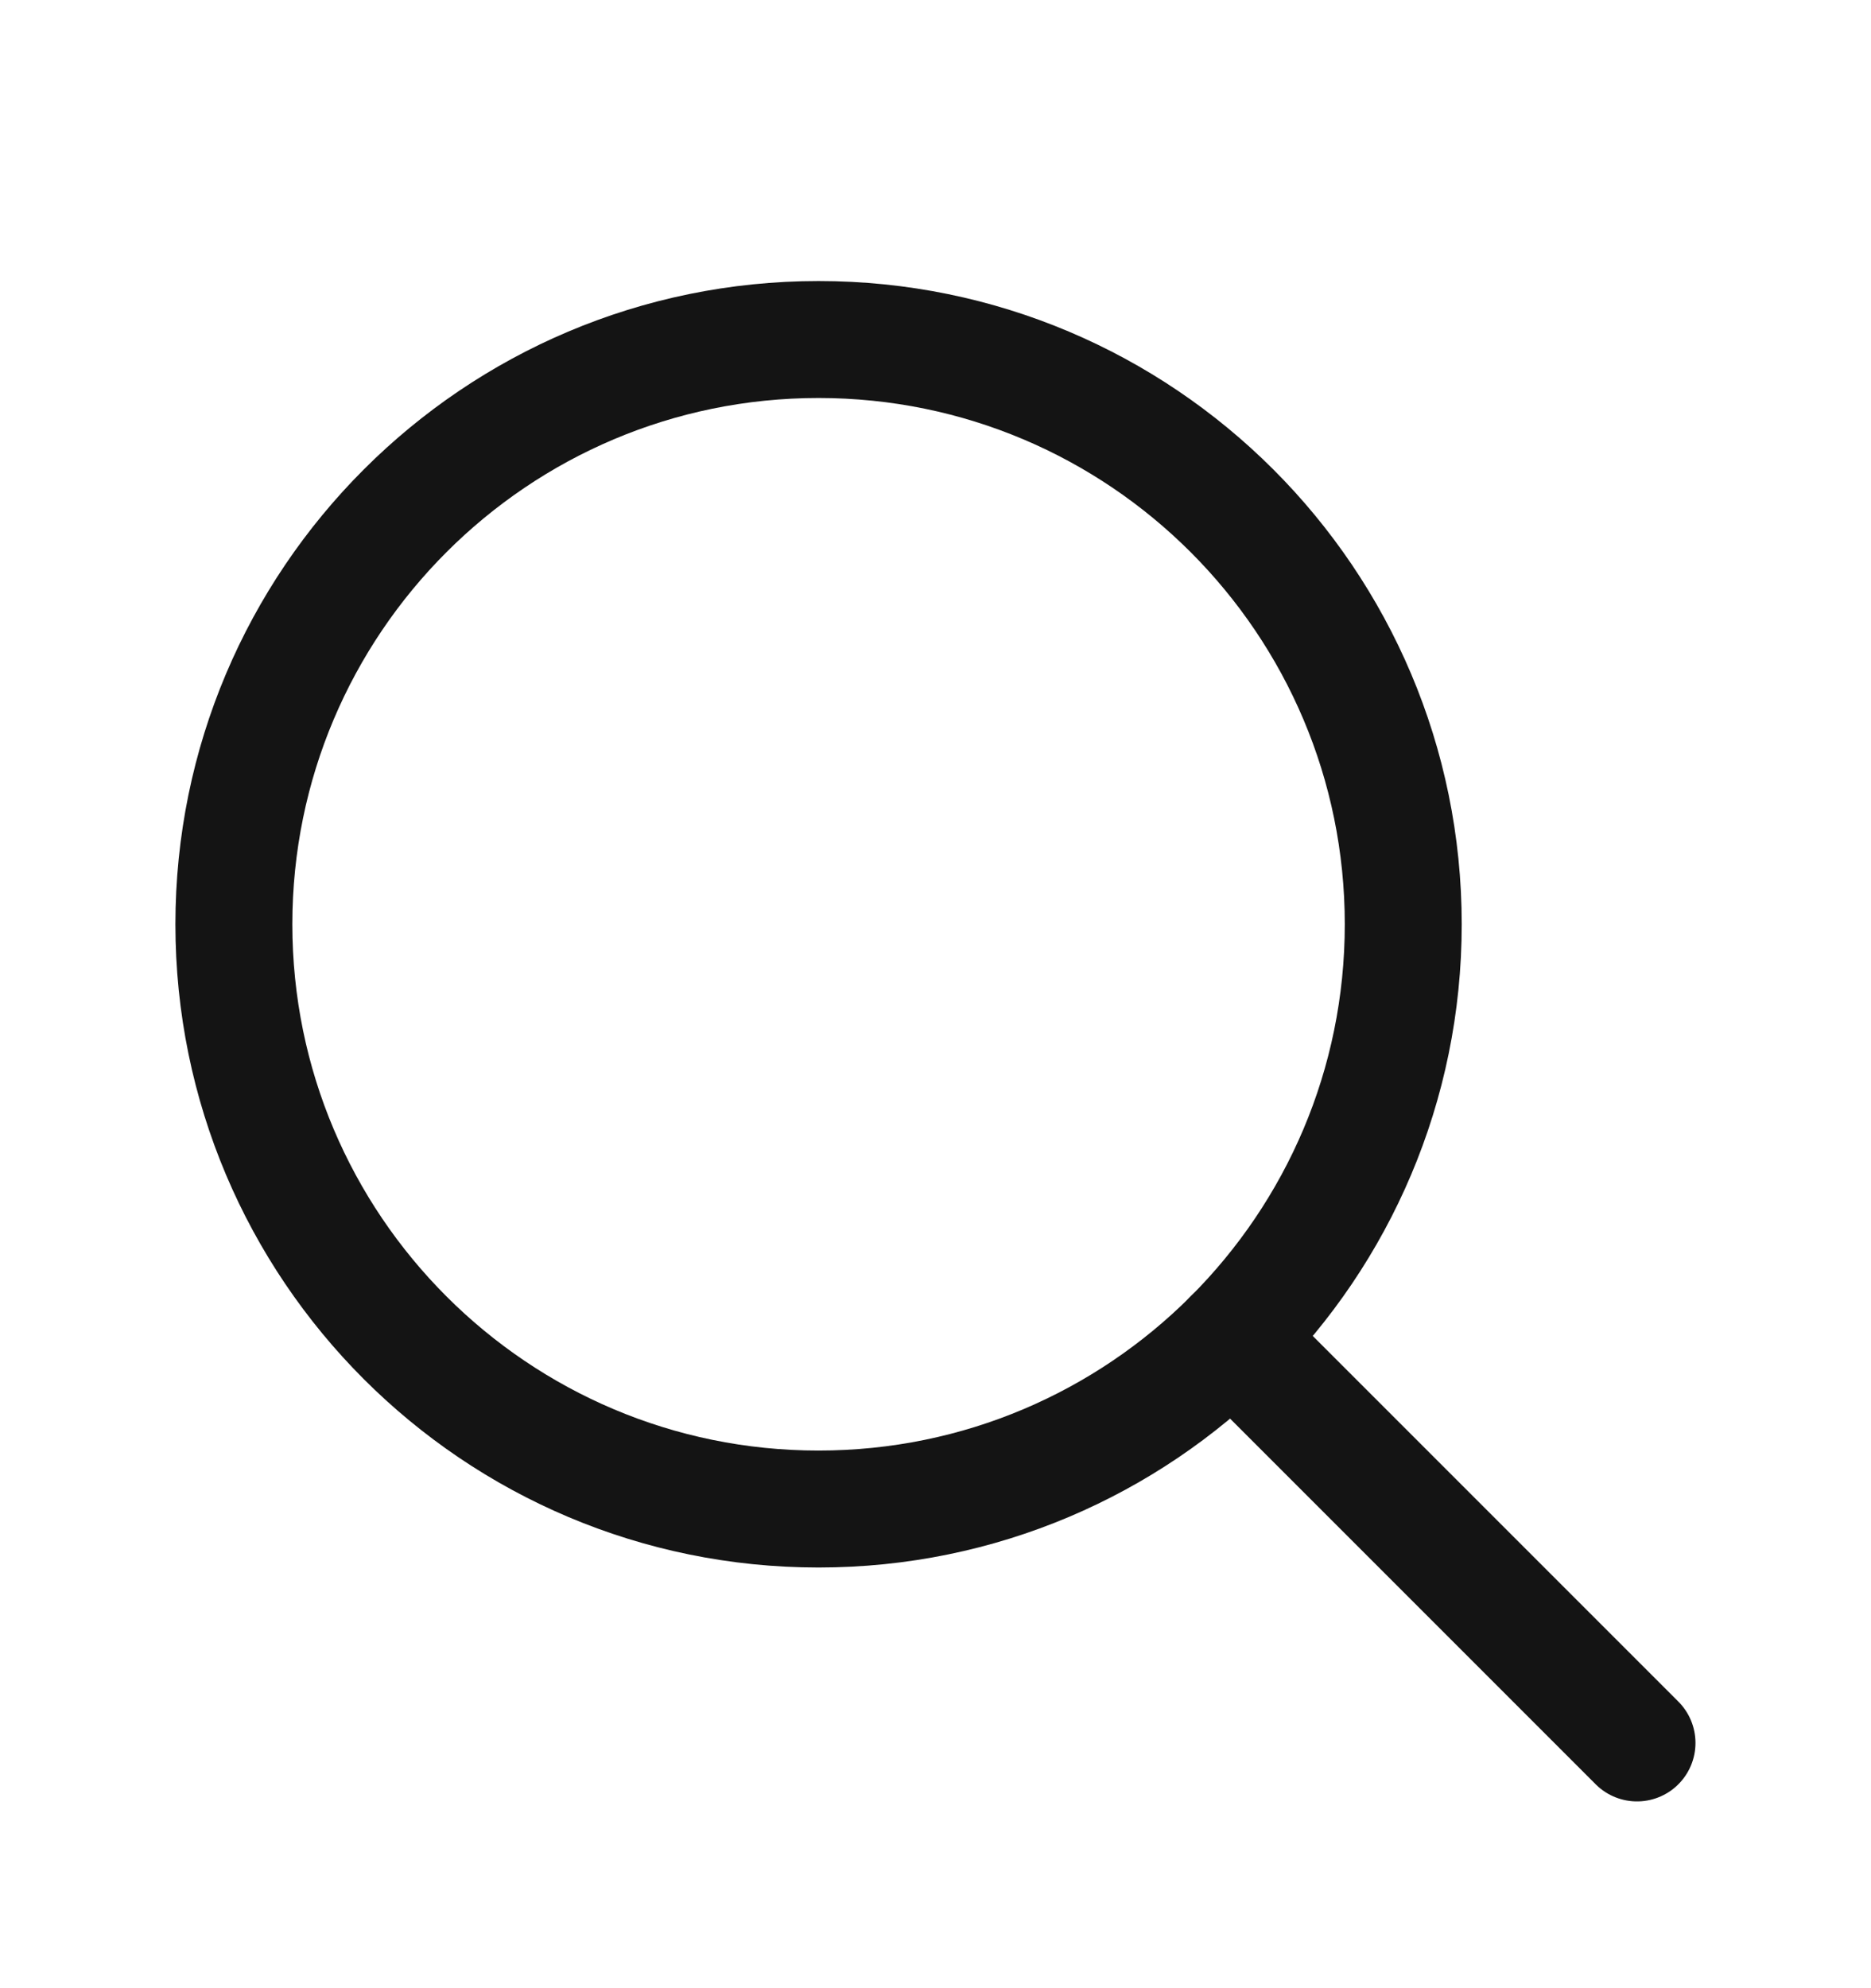 <svg width="16" height="17" viewBox="0 0 16 17" fill="none" xmlns="http://www.w3.org/2000/svg">
<g clip-path="url(#clip0_98_4167)">
<path d="M7 12.903C9.761 12.903 12 10.665 12 7.903C12 5.142 9.761 2.903 7 2.903C4.239 2.903 2 5.142 2 7.903C2 10.665 4.239 12.903 7 12.903Z" stroke="#141414" stroke-linecap="round" stroke-linejoin="round"/>
<path d="M10.535 11.439L13.999 14.903" stroke="#141414" stroke-linecap="round" stroke-linejoin="round"/>
</g>
<defs>
<clipPath id="clip0_98_4167">
<rect width="16" height="16" fill="white" transform="translate(0 0.903)"/>
</clipPath>
</defs>
</svg>
